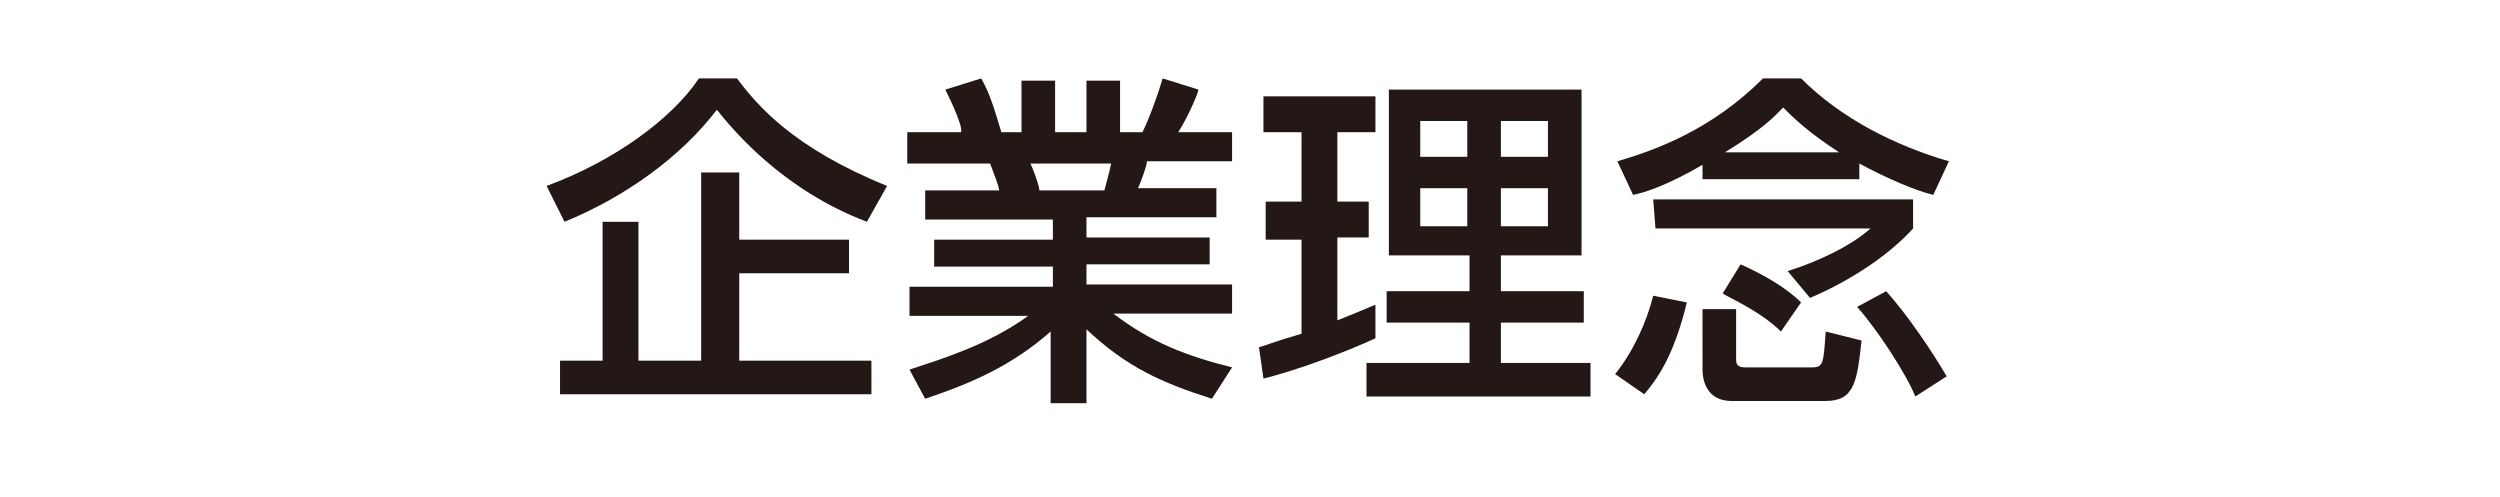 <?xml version="1.0" encoding="utf-8"?>
<!-- Generator: Adobe Illustrator 24.0.1, SVG Export Plug-In . SVG Version: 6.00 Build 0)  -->
<svg version="1.1" id="レイヤー_1" xmlns="http://www.w3.org/2000/svg" xmlns:xlink="http://www.w3.org/1999/xlink" x="0px"
	 y="0px" viewBox="0 0 111.6 22.2" style="enable-background:new 0 0 111.6 22.2;" xml:space="preserve">
<style type="text/css">
	.st0{fill:#231815;}
</style>
<g>
	<path class="st0" d="M38.7,9.9c-3.7-1.4-5.9-4-6.7-5c-1.6,2.1-4.1,3.9-6.8,5l-0.8-1.6c3-1.1,5.6-3,6.8-4.8h1.7
		c0.9,1.2,2.5,3.1,6.7,4.8L38.7,9.9z M37.9,10.7v1.5H33v3.9h5.9v1.5H25v-1.5h1.9V9.9h1.6v6.2h2.8V7.7H33v3L37.9,10.7L37.9,10.7z"/>
	<path class="st0" d="M40.6,16.5c1.5-0.5,3.5-1.1,5.3-2.4h-5.3v-1.3h6.4v-0.9h-5.3v-1.2h5.3V9.8h-5.7V8.5h3.3c0-0.2-0.3-0.9-0.4-1.2
		h-3.7V5.9h2.4C43,5.7,42.5,4.6,42.2,4l1.6-0.5c0.4,0.7,0.6,1.4,0.9,2.4h0.9V3.6h1.5v2.3h1.4V3.6h1.5v2.3h1c0.3-0.6,0.7-1.7,0.9-2.4
		L53.5,4c0,0.1-0.4,1.1-0.9,1.9h2.4v1.3h-3.8c0,0.2-0.3,1-0.4,1.2h3.5v1.3h-5.8v0.9h5.5v1.2h-5.5v0.9h6.5v1.3h-5.3
		c1.7,1.3,3.3,1.9,5.3,2.4l-0.9,1.4c-2.2-0.7-3.8-1.4-5.6-3.1v3.3h-1.6v-3.2c-1.7,1.5-3.5,2.3-5.6,3L40.6,16.5z M46,7.3
		c0.1,0.2,0.4,1,0.4,1.2h2.9c0.1-0.4,0.2-0.7,0.3-1.2H46z"/>
	<path class="st0" d="M56.2,15.5c0.4-0.1,0.5-0.2,1.9-0.6v-4.2h-1.6V9h1.6V5.9h-1.7V4.3h5v1.6h-1.7V9h1.4v1.6h-1.4v3.7
		c0.5-0.2,1-0.4,1.7-0.7v1.5c-1.3,0.6-3.4,1.4-5,1.8L56.2,15.5z M62,4h8.6v7.4H67V13h3.7v1.4H67v1.8H71v1.5H61v-1.5h4.6v-1.8h-3.7
		V13h3.7v-1.6H62C62,11.5,62,4,62,4z M63.4,5.4v1.6h2.1V5.4H63.4z M63.4,8.4v1.7h2.1V8.4H63.4z M67,5.4v1.6h2.1V5.4H67z M67,8.4v1.7
		h2.1V8.4H67z"/>
	<path class="st0" d="M75.3,13.5c-0.6,2.5-1.4,3.5-1.9,4.1l-1.3-0.9c0.8-1,1.4-2.3,1.7-3.5L75.3,13.5z M76.1,7.3
		c-1.7,1-2.7,1.3-3.2,1.4l-0.7-1.5c1.7-0.5,4.2-1.4,6.5-3.7h1.7c1.8,1.8,4.2,3,6.6,3.7l-0.7,1.5c-0.8-0.2-2-0.7-3.3-1.4V8h-7V7.3z
		 M73.8,8.9h11.6v1.3c-0.9,1-2.5,2.2-4.6,3.1l-1-1.2c1.3-0.4,2.8-1.1,3.7-1.9h-9.6L73.8,8.9L73.8,8.9z M75.9,13.8h1.6v2.2
		c0,0.2,0,0.4,0.4,0.4h3c0.5,0,0.5-0.2,0.6-1.6l1.6,0.4c-0.2,1.8-0.3,2.7-1.6,2.7h-4.2c-1.1,0-1.3-0.9-1.3-1.4V13.8z M82.1,6.8
		c-1.4-0.9-2.1-1.6-2.5-2c-0.3,0.3-0.8,0.9-2.6,2H82.1z M77.7,11.8c0.9,0.4,2,1,2.7,1.7l-0.9,1.3c-0.9-0.9-2.3-1.5-2.6-1.7
		L77.7,11.8z M84.2,13c0.9,1,2,2.6,2.7,3.8l-1.4,0.9c-0.4-1-1.7-3-2.6-4L84.2,13z"/>
</g>
</svg>
